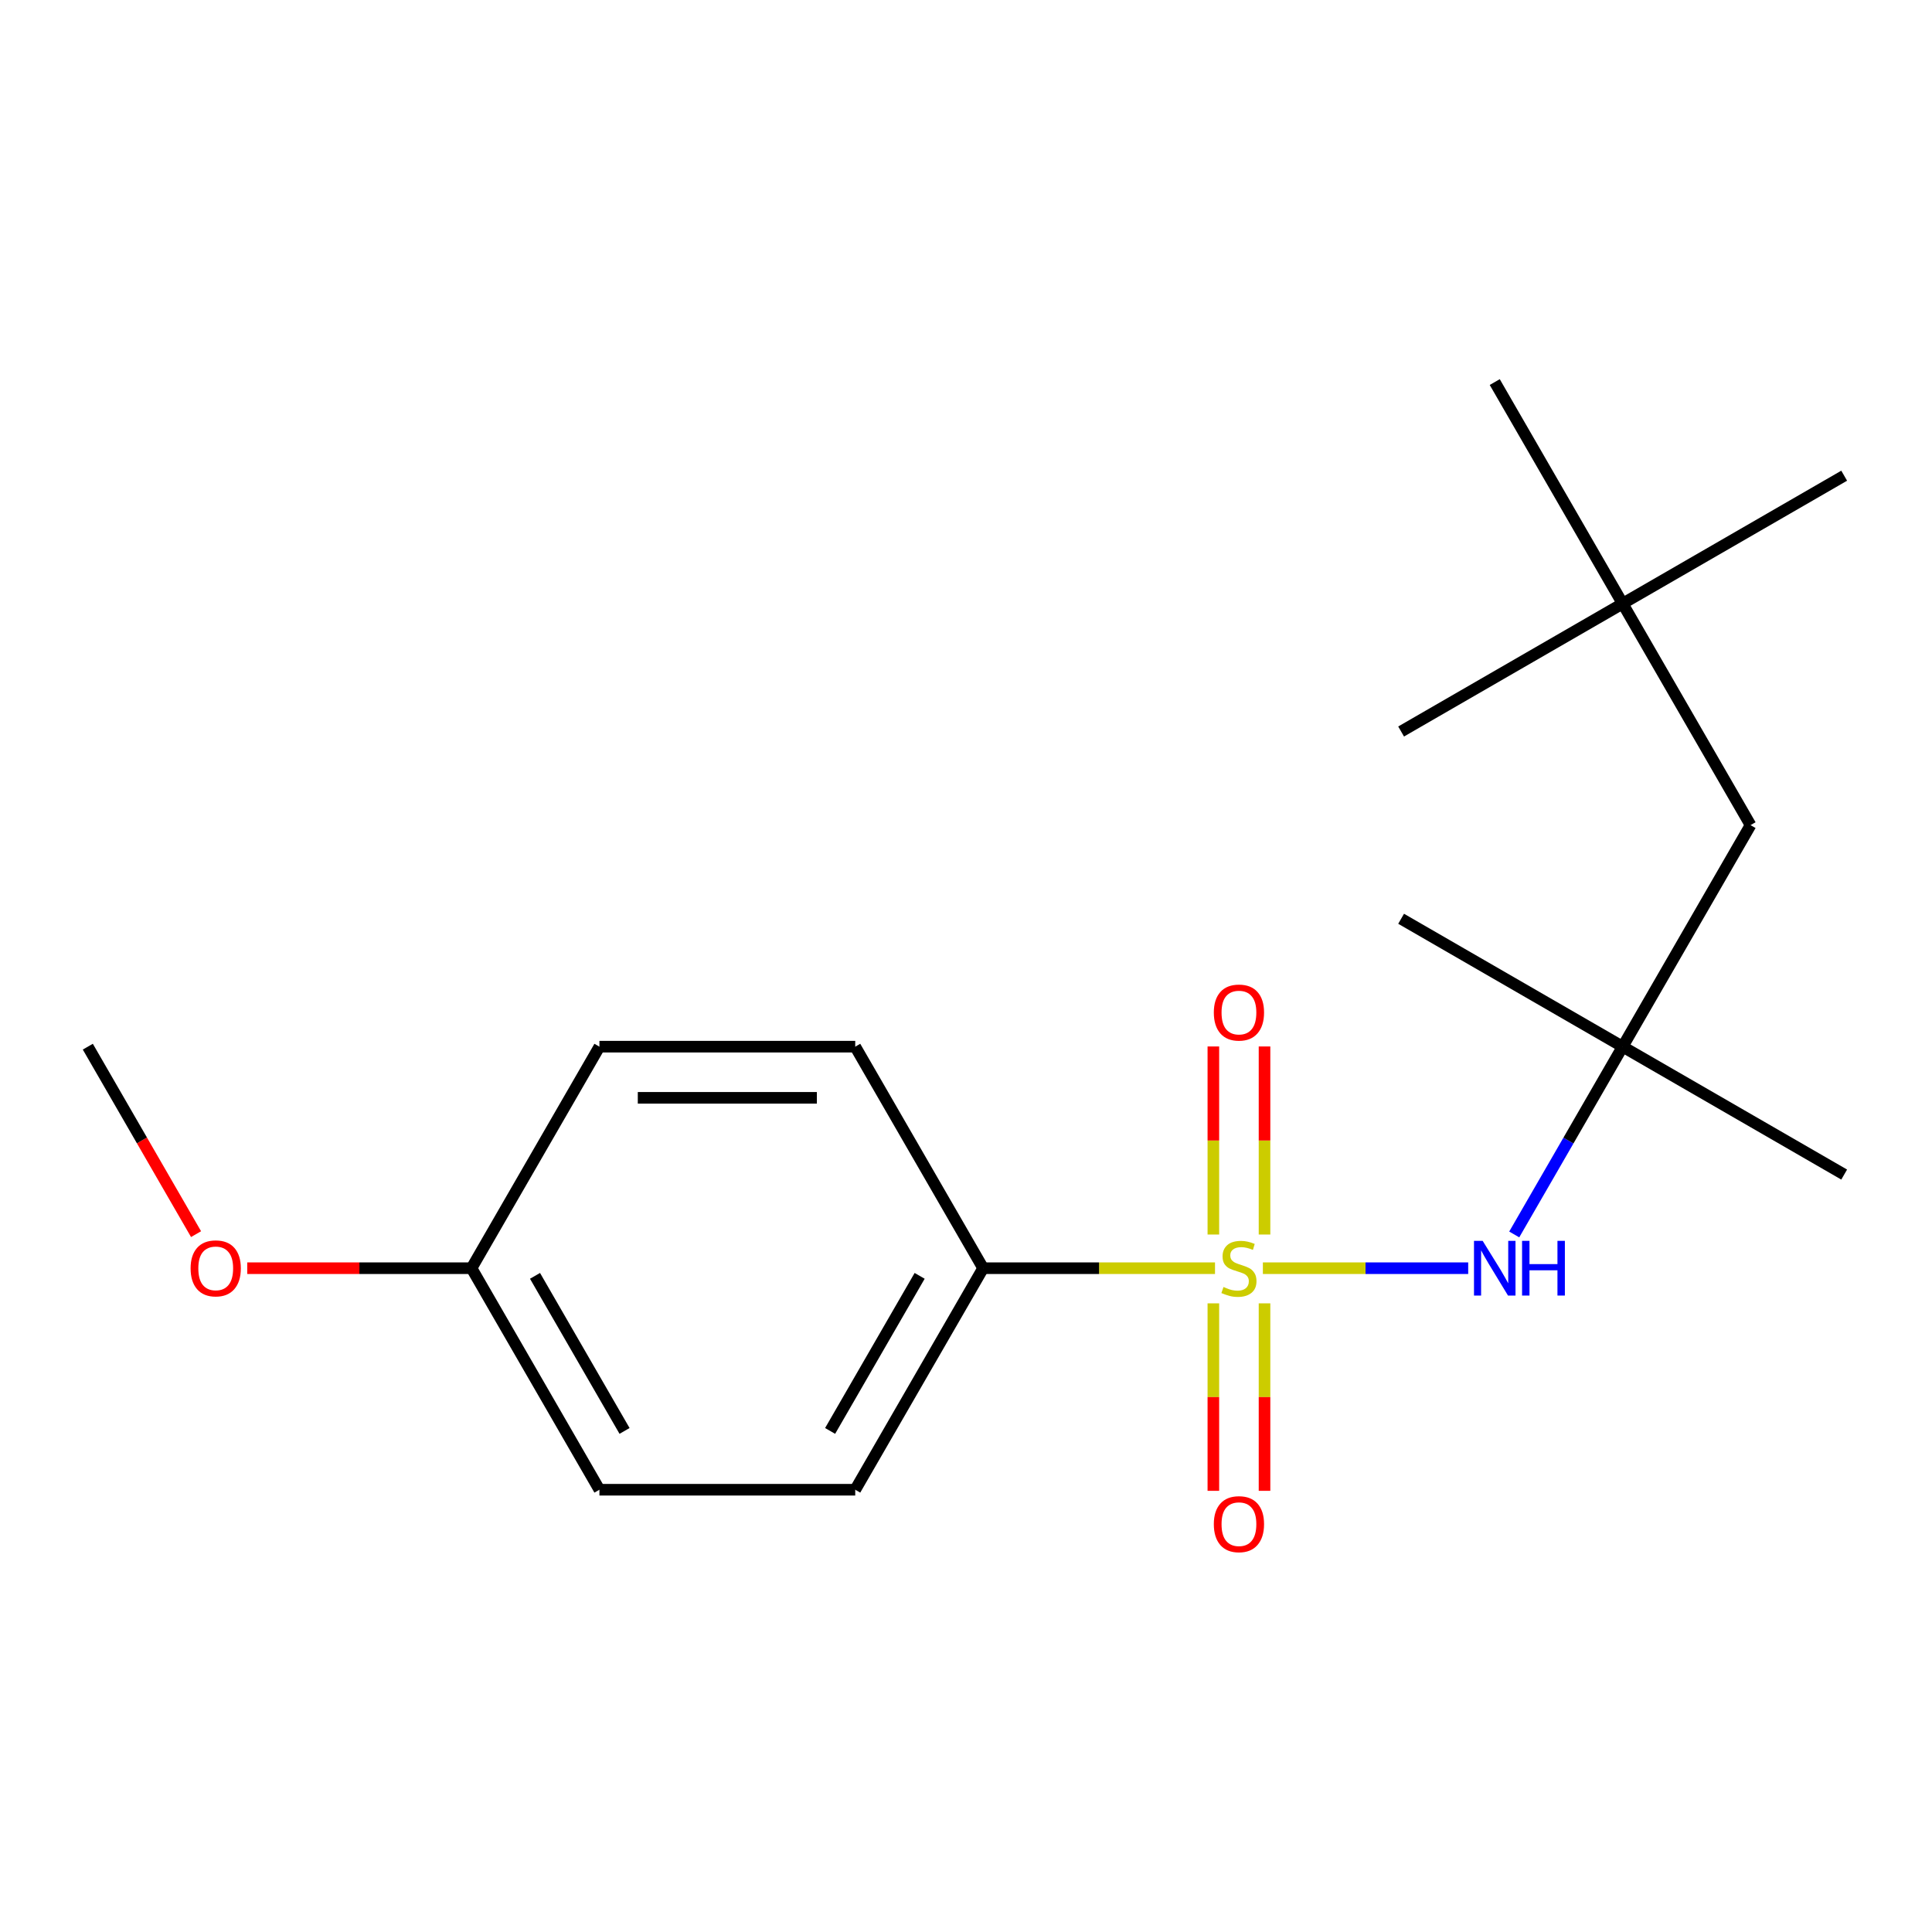 <?xml version='1.0' encoding='iso-8859-1'?>
<svg version='1.1' baseProfile='full'
              xmlns='http://www.w3.org/2000/svg'
                      xmlns:rdkit='http://www.rdkit.org/xml'
                      xmlns:xlink='http://www.w3.org/1999/xlink'
                  xml:space='preserve'
width='1000px' height='1000px' viewBox='0 0 1000 1000'>
<!-- END OF HEADER -->
<rect style='opacity:1.0;fill:#FFFFFF;stroke:none' width='1000' height='1000' x='0' y='0'> </rect>
<path class='bond-0' d='M 653.664,656.42 L 706.801,656.42' style='fill:none;fill-rule:evenodd;stroke:#CCCC00;stroke-width:6px;stroke-linecap:butt;stroke-linejoin:miter;stroke-opacity:1' />
<path class='bond-0' d='M 706.801,656.42 L 759.938,656.42' style='fill:none;fill-rule:evenodd;stroke:#0000FF;stroke-width:6px;stroke-linecap:butt;stroke-linejoin:miter;stroke-opacity:1' />
<path class='bond-1' d='M 628.884,656.42 L 568.876,656.42' style='fill:none;fill-rule:evenodd;stroke:#CCCC00;stroke-width:6px;stroke-linecap:butt;stroke-linejoin:miter;stroke-opacity:1' />
<path class='bond-1' d='M 568.876,656.42 L 508.869,656.42' style='fill:none;fill-rule:evenodd;stroke:#000000;stroke-width:6px;stroke-linecap:butt;stroke-linejoin:miter;stroke-opacity:1' />
<path class='bond-2' d='M 628.033,674.61 L 628.033,723.129' style='fill:none;fill-rule:evenodd;stroke:#CCCC00;stroke-width:6px;stroke-linecap:butt;stroke-linejoin:miter;stroke-opacity:1' />
<path class='bond-2' d='M 628.033,723.129 L 628.033,771.649' style='fill:none;fill-rule:evenodd;stroke:#FF0000;stroke-width:6px;stroke-linecap:butt;stroke-linejoin:miter;stroke-opacity:1' />
<path class='bond-2' d='M 654.514,674.61 L 654.514,723.129' style='fill:none;fill-rule:evenodd;stroke:#CCCC00;stroke-width:6px;stroke-linecap:butt;stroke-linejoin:miter;stroke-opacity:1' />
<path class='bond-2' d='M 654.514,723.129 L 654.514,771.649' style='fill:none;fill-rule:evenodd;stroke:#FF0000;stroke-width:6px;stroke-linecap:butt;stroke-linejoin:miter;stroke-opacity:1' />
<path class='bond-3' d='M 654.514,638.99 L 654.514,590.32' style='fill:none;fill-rule:evenodd;stroke:#CCCC00;stroke-width:6px;stroke-linecap:butt;stroke-linejoin:miter;stroke-opacity:1' />
<path class='bond-3' d='M 654.514,590.32 L 654.514,541.65' style='fill:none;fill-rule:evenodd;stroke:#FF0000;stroke-width:6px;stroke-linecap:butt;stroke-linejoin:miter;stroke-opacity:1' />
<path class='bond-3' d='M 628.033,638.99 L 628.033,590.32' style='fill:none;fill-rule:evenodd;stroke:#CCCC00;stroke-width:6px;stroke-linecap:butt;stroke-linejoin:miter;stroke-opacity:1' />
<path class='bond-3' d='M 628.033,590.32 L 628.033,541.65' style='fill:none;fill-rule:evenodd;stroke:#FF0000;stroke-width:6px;stroke-linecap:butt;stroke-linejoin:miter;stroke-opacity:1' />
<path class='bond-4' d='M 783.764,638.95 L 811.822,590.352' style='fill:none;fill-rule:evenodd;stroke:#0000FF;stroke-width:6px;stroke-linecap:butt;stroke-linejoin:miter;stroke-opacity:1' />
<path class='bond-4' d='M 811.822,590.352 L 839.88,541.754' style='fill:none;fill-rule:evenodd;stroke:#000000;stroke-width:6px;stroke-linecap:butt;stroke-linejoin:miter;stroke-opacity:1' />
<path class='bond-5' d='M 508.869,656.42 L 442.667,771.085' style='fill:none;fill-rule:evenodd;stroke:#000000;stroke-width:6px;stroke-linecap:butt;stroke-linejoin:miter;stroke-opacity:1' />
<path class='bond-5' d='M 476.006,660.379 L 429.665,740.645' style='fill:none;fill-rule:evenodd;stroke:#000000;stroke-width:6px;stroke-linecap:butt;stroke-linejoin:miter;stroke-opacity:1' />
<path class='bond-6' d='M 508.869,656.42 L 442.667,541.754' style='fill:none;fill-rule:evenodd;stroke:#000000;stroke-width:6px;stroke-linecap:butt;stroke-linejoin:miter;stroke-opacity:1' />
<path class='bond-7' d='M 839.88,541.754 L 906.082,427.089' style='fill:none;fill-rule:evenodd;stroke:#000000;stroke-width:6px;stroke-linecap:butt;stroke-linejoin:miter;stroke-opacity:1' />
<path class='bond-13' d='M 839.88,541.754 L 954.545,607.956' style='fill:none;fill-rule:evenodd;stroke:#000000;stroke-width:6px;stroke-linecap:butt;stroke-linejoin:miter;stroke-opacity:1' />
<path class='bond-14' d='M 839.88,541.754 L 725.215,475.552' style='fill:none;fill-rule:evenodd;stroke:#000000;stroke-width:6px;stroke-linecap:butt;stroke-linejoin:miter;stroke-opacity:1' />
<path class='bond-11' d='M 442.667,771.085 L 310.263,771.085' style='fill:none;fill-rule:evenodd;stroke:#000000;stroke-width:6px;stroke-linecap:butt;stroke-linejoin:miter;stroke-opacity:1' />
<path class='bond-10' d='M 442.667,541.754 L 310.263,541.754' style='fill:none;fill-rule:evenodd;stroke:#000000;stroke-width:6px;stroke-linecap:butt;stroke-linejoin:miter;stroke-opacity:1' />
<path class='bond-10' d='M 422.807,568.235 L 330.124,568.235' style='fill:none;fill-rule:evenodd;stroke:#000000;stroke-width:6px;stroke-linecap:butt;stroke-linejoin:miter;stroke-opacity:1' />
<path class='bond-8' d='M 906.082,427.089 L 839.88,312.423' style='fill:none;fill-rule:evenodd;stroke:#000000;stroke-width:6px;stroke-linecap:butt;stroke-linejoin:miter;stroke-opacity:1' />
<path class='bond-15' d='M 839.88,312.423 L 954.545,246.221' style='fill:none;fill-rule:evenodd;stroke:#000000;stroke-width:6px;stroke-linecap:butt;stroke-linejoin:miter;stroke-opacity:1' />
<path class='bond-16' d='M 839.88,312.423 L 725.215,378.625' style='fill:none;fill-rule:evenodd;stroke:#000000;stroke-width:6px;stroke-linecap:butt;stroke-linejoin:miter;stroke-opacity:1' />
<path class='bond-17' d='M 839.88,312.423 L 773.678,197.758' style='fill:none;fill-rule:evenodd;stroke:#000000;stroke-width:6px;stroke-linecap:butt;stroke-linejoin:miter;stroke-opacity:1' />
<path class='bond-9' d='M 244.061,656.42 L 310.263,541.754' style='fill:none;fill-rule:evenodd;stroke:#000000;stroke-width:6px;stroke-linecap:butt;stroke-linejoin:miter;stroke-opacity:1' />
<path class='bond-12' d='M 244.061,656.42 L 186.014,656.42' style='fill:none;fill-rule:evenodd;stroke:#000000;stroke-width:6px;stroke-linecap:butt;stroke-linejoin:miter;stroke-opacity:1' />
<path class='bond-12' d='M 186.014,656.42 L 127.967,656.42' style='fill:none;fill-rule:evenodd;stroke:#FF0000;stroke-width:6px;stroke-linecap:butt;stroke-linejoin:miter;stroke-opacity:1' />
<path class='bond-19' d='M 244.061,656.42 L 310.263,771.085' style='fill:none;fill-rule:evenodd;stroke:#000000;stroke-width:6px;stroke-linecap:butt;stroke-linejoin:miter;stroke-opacity:1' />
<path class='bond-19' d='M 276.924,660.379 L 323.266,740.645' style='fill:none;fill-rule:evenodd;stroke:#000000;stroke-width:6px;stroke-linecap:butt;stroke-linejoin:miter;stroke-opacity:1' />
<path class='bond-18' d='M 101.478,638.79 L 73.466,590.272' style='fill:none;fill-rule:evenodd;stroke:#FF0000;stroke-width:6px;stroke-linecap:butt;stroke-linejoin:miter;stroke-opacity:1' />
<path class='bond-18' d='M 73.466,590.272 L 45.455,541.754' style='fill:none;fill-rule:evenodd;stroke:#000000;stroke-width:6px;stroke-linecap:butt;stroke-linejoin:miter;stroke-opacity:1' />
<path  class='atom-0' d='M 633.274 666.14
Q 633.594 666.26, 634.914 666.82
Q 636.234 667.38, 637.674 667.74
Q 639.154 668.06, 640.594 668.06
Q 643.274 668.06, 644.834 666.78
Q 646.394 665.46, 646.394 663.18
Q 646.394 661.62, 645.594 660.66
Q 644.834 659.7, 643.634 659.18
Q 642.434 658.66, 640.434 658.06
Q 637.914 657.3, 636.394 656.58
Q 634.914 655.86, 633.834 654.34
Q 632.794 652.82, 632.794 650.26
Q 632.794 646.7, 635.194 644.5
Q 637.634 642.3, 642.434 642.3
Q 645.714 642.3, 649.434 643.86
L 648.514 646.94
Q 645.114 645.54, 642.554 645.54
Q 639.794 645.54, 638.274 646.7
Q 636.754 647.82, 636.794 649.78
Q 636.794 651.3, 637.554 652.22
Q 638.354 653.14, 639.474 653.66
Q 640.634 654.18, 642.554 654.78
Q 645.114 655.58, 646.634 656.38
Q 648.154 657.18, 649.234 658.82
Q 650.354 660.42, 650.354 663.18
Q 650.354 667.1, 647.714 669.22
Q 645.114 671.3, 640.754 671.3
Q 638.234 671.3, 636.314 670.74
Q 634.434 670.22, 632.194 669.3
L 633.274 666.14
' fill='#CCCC00'/>
<path  class='atom-1' d='M 767.418 642.26
L 776.698 657.26
Q 777.618 658.74, 779.098 661.42
Q 780.578 664.1, 780.658 664.26
L 780.658 642.26
L 784.418 642.26
L 784.418 670.58
L 780.538 670.58
L 770.578 654.18
Q 769.418 652.26, 768.178 650.06
Q 766.978 647.86, 766.618 647.18
L 766.618 670.58
L 762.938 670.58
L 762.938 642.26
L 767.418 642.26
' fill='#0000FF'/>
<path  class='atom-1' d='M 787.818 642.26
L 791.658 642.26
L 791.658 654.3
L 806.138 654.3
L 806.138 642.26
L 809.978 642.26
L 809.978 670.58
L 806.138 670.58
L 806.138 657.5
L 791.658 657.5
L 791.658 670.58
L 787.818 670.58
L 787.818 642.26
' fill='#0000FF'/>
<path  class='atom-3' d='M 628.274 788.904
Q 628.274 782.104, 631.634 778.304
Q 634.994 774.504, 641.274 774.504
Q 647.554 774.504, 650.914 778.304
Q 654.274 782.104, 654.274 788.904
Q 654.274 795.784, 650.874 799.704
Q 647.474 803.584, 641.274 803.584
Q 635.034 803.584, 631.634 799.704
Q 628.274 795.824, 628.274 788.904
M 641.274 800.384
Q 645.594 800.384, 647.914 797.504
Q 650.274 794.584, 650.274 788.904
Q 650.274 783.344, 647.914 780.544
Q 645.594 777.704, 641.274 777.704
Q 636.954 777.704, 634.594 780.504
Q 632.274 783.304, 632.274 788.904
Q 632.274 794.624, 634.594 797.504
Q 636.954 800.384, 641.274 800.384
' fill='#FF0000'/>
<path  class='atom-4' d='M 628.274 524.095
Q 628.274 517.295, 631.634 513.495
Q 634.994 509.695, 641.274 509.695
Q 647.554 509.695, 650.914 513.495
Q 654.274 517.295, 654.274 524.095
Q 654.274 530.975, 650.874 534.895
Q 647.474 538.775, 641.274 538.775
Q 635.034 538.775, 631.634 534.895
Q 628.274 531.015, 628.274 524.095
M 641.274 535.575
Q 645.594 535.575, 647.914 532.695
Q 650.274 529.775, 650.274 524.095
Q 650.274 518.535, 647.914 515.735
Q 645.594 512.895, 641.274 512.895
Q 636.954 512.895, 634.594 515.695
Q 632.274 518.495, 632.274 524.095
Q 632.274 529.815, 634.594 532.695
Q 636.954 535.575, 641.274 535.575
' fill='#FF0000'/>
<path  class='atom-13' d='M 98.657 656.5
Q 98.657 649.7, 102.017 645.9
Q 105.377 642.1, 111.657 642.1
Q 117.937 642.1, 121.297 645.9
Q 124.657 649.7, 124.657 656.5
Q 124.657 663.38, 121.257 667.3
Q 117.857 671.18, 111.657 671.18
Q 105.417 671.18, 102.017 667.3
Q 98.657 663.42, 98.657 656.5
M 111.657 667.98
Q 115.977 667.98, 118.297 665.1
Q 120.657 662.18, 120.657 656.5
Q 120.657 650.94, 118.297 648.14
Q 115.977 645.3, 111.657 645.3
Q 107.337 645.3, 104.977 648.1
Q 102.657 650.9, 102.657 656.5
Q 102.657 662.22, 104.977 665.1
Q 107.337 667.98, 111.657 667.98
' fill='#FF0000'/>
</svg>
